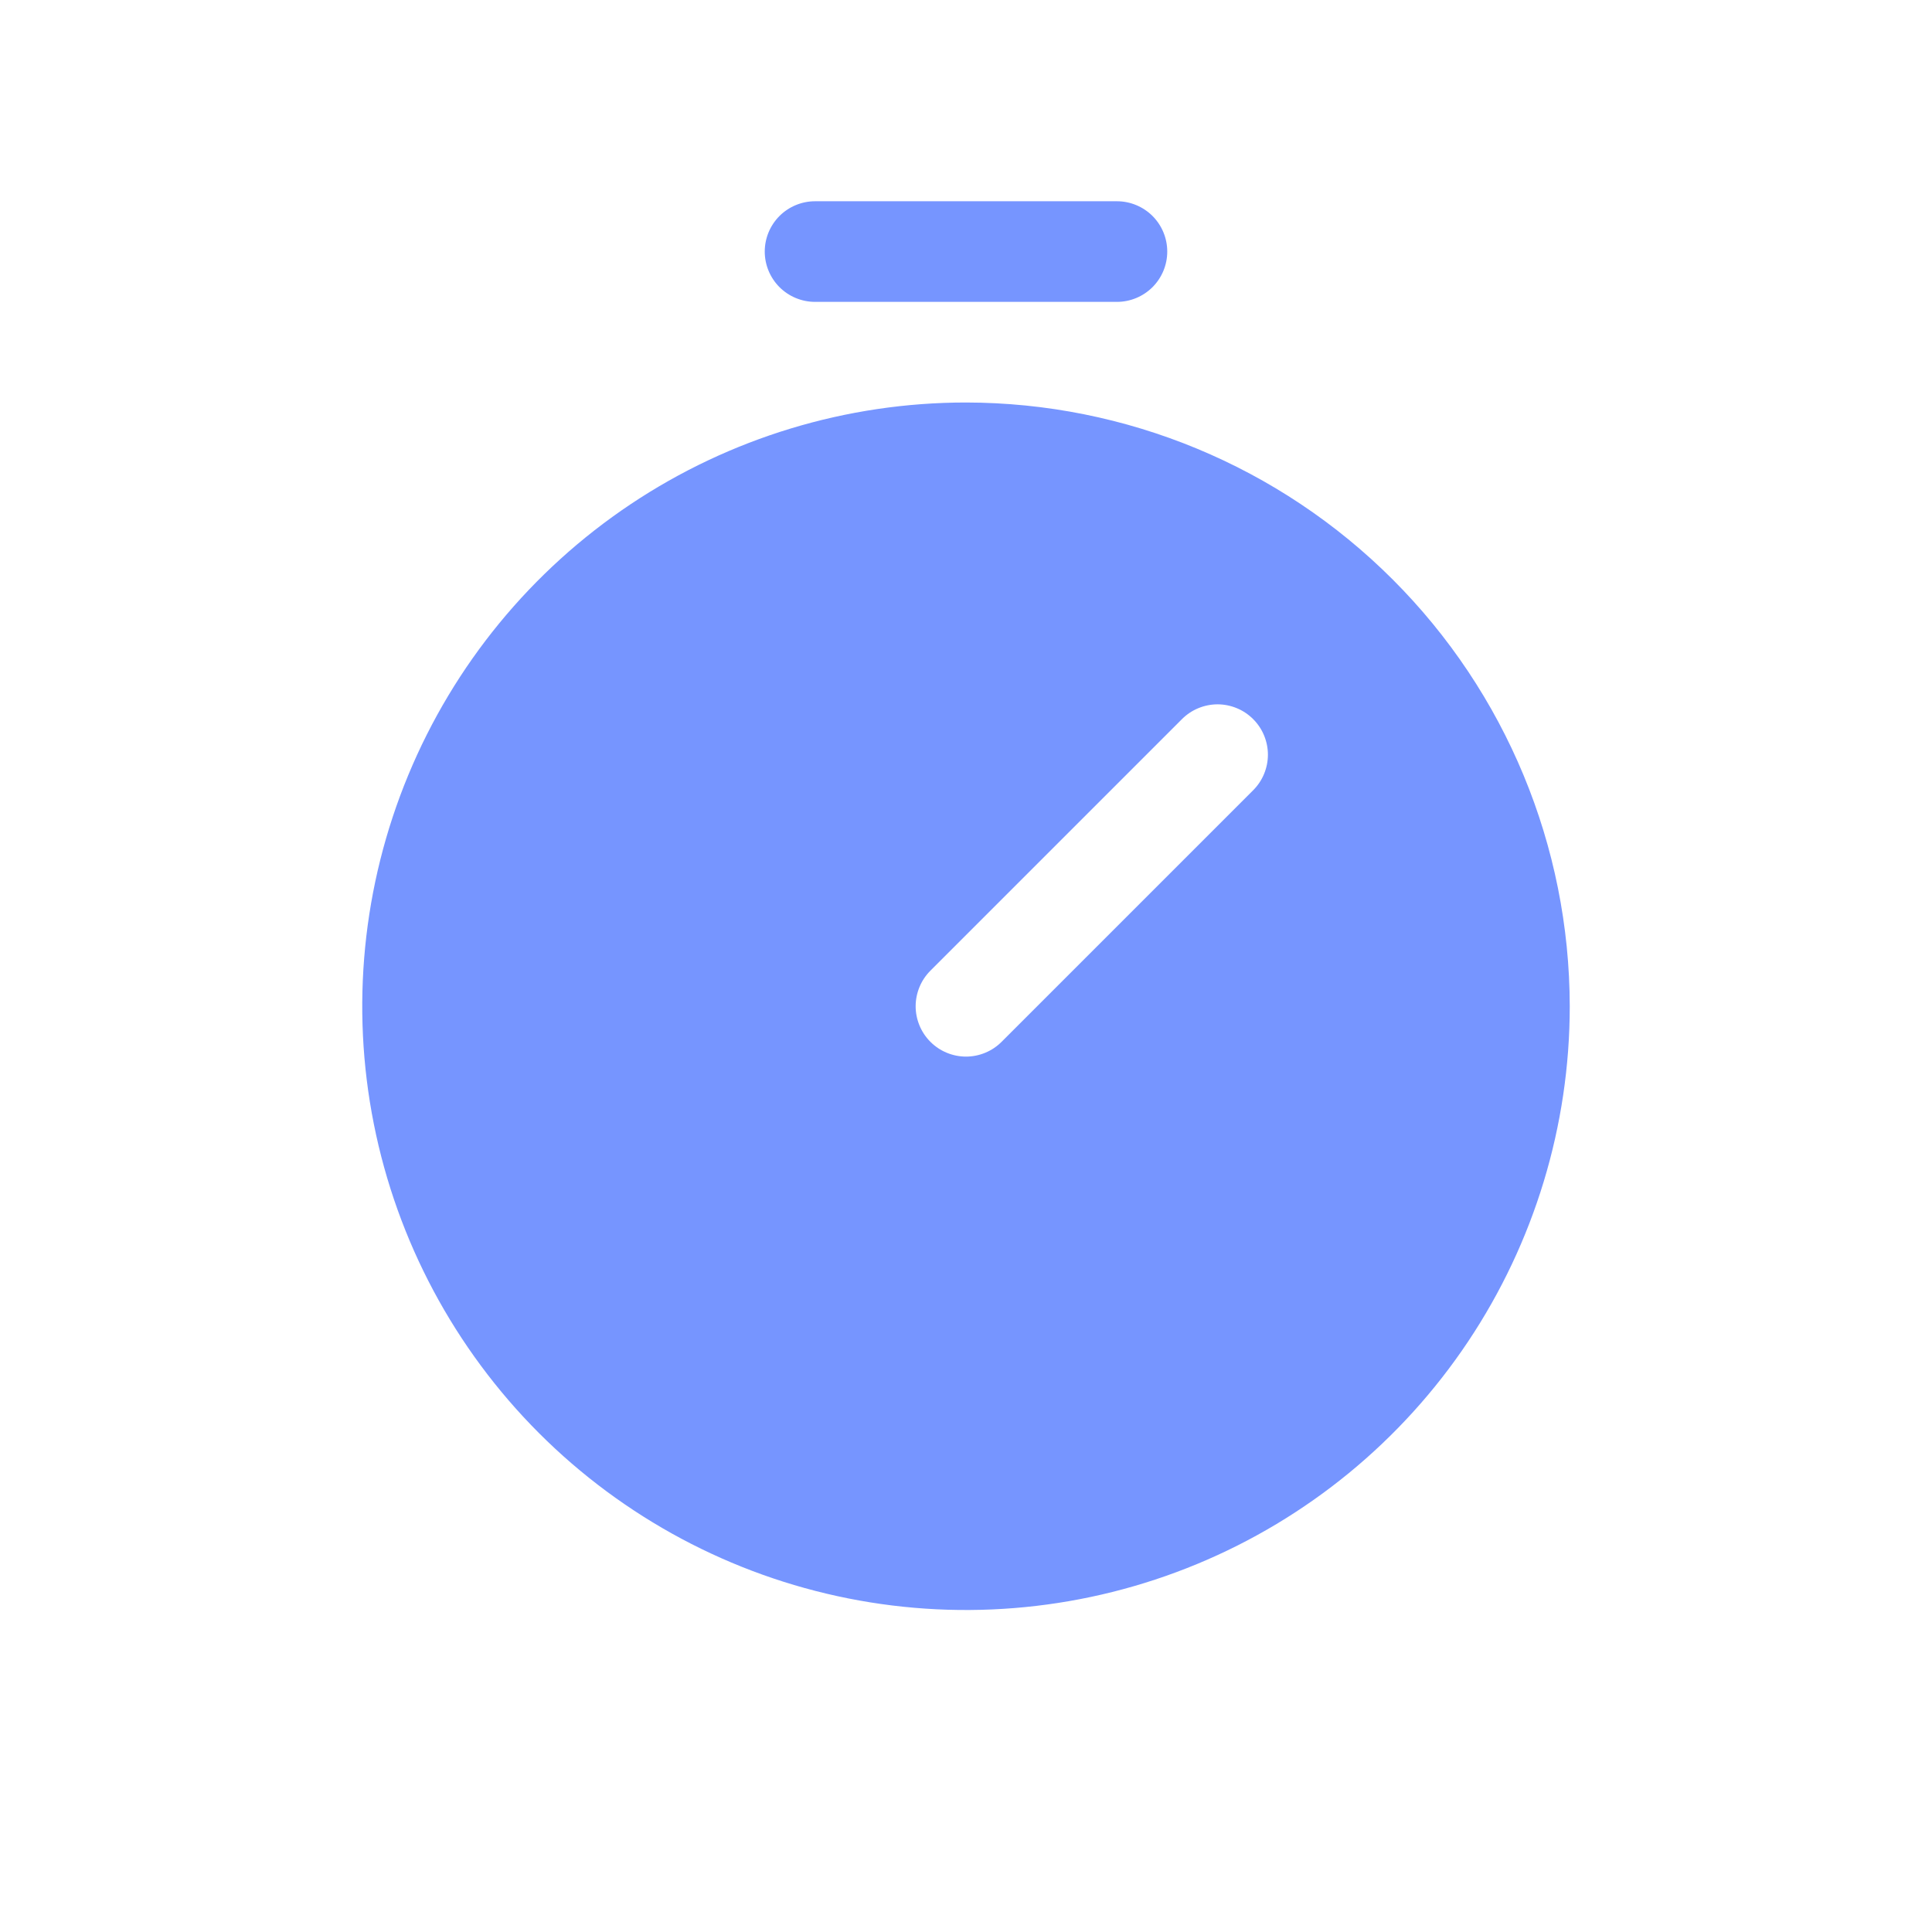 <?xml version="1.0" encoding="UTF-8"?> <svg xmlns="http://www.w3.org/2000/svg" width="48" height="48" viewBox="0 0 48 48" fill="none"><path d="M24 10C21.033 10 18.133 10.88 15.666 12.528C13.2 14.176 11.277 16.519 10.142 19.26C9.007 22.001 8.709 25.017 9.288 27.926C9.867 30.836 11.296 33.509 13.393 35.607C15.491 37.704 18.164 39.133 21.074 39.712C23.983 40.291 26.999 39.993 29.74 38.858C32.481 37.723 34.824 35.8 36.472 33.334C38.12 30.867 39 27.967 39 25C38.995 21.023 37.414 17.21 34.602 14.398C31.79 11.586 27.977 10.005 24 10ZM31.134 19.634L24.884 25.884C24.768 26 24.63 26.093 24.479 26.155C24.327 26.218 24.164 26.251 24 26.251C23.836 26.251 23.673 26.218 23.521 26.155C23.37 26.093 23.232 26 23.116 25.884C23 25.768 22.907 25.63 22.845 25.479C22.782 25.327 22.749 25.164 22.749 25C22.749 24.836 22.782 24.673 22.845 24.521C22.907 24.37 23 24.232 23.116 24.116L29.366 17.866C29.482 17.75 29.62 17.657 29.771 17.595C29.923 17.532 30.086 17.499 30.25 17.499C30.414 17.499 30.577 17.532 30.729 17.595C30.88 17.657 31.018 17.75 31.134 17.866C31.25 17.982 31.343 18.12 31.405 18.271C31.468 18.423 31.501 18.586 31.501 18.75C31.501 18.914 31.468 19.077 31.405 19.229C31.343 19.38 31.25 19.518 31.134 19.634ZM19 6.25C19 5.918 19.132 5.601 19.366 5.366C19.601 5.132 19.919 5 20.25 5H27.75C28.081 5 28.399 5.132 28.634 5.366C28.868 5.601 29 5.918 29 6.25C29 6.582 28.868 6.899 28.634 7.134C28.399 7.368 28.081 7.5 27.75 7.5H20.25C19.919 7.5 19.601 7.368 19.366 7.134C19.132 6.899 19 6.582 19 6.25Z" fill="#7695FF"></path></svg> 